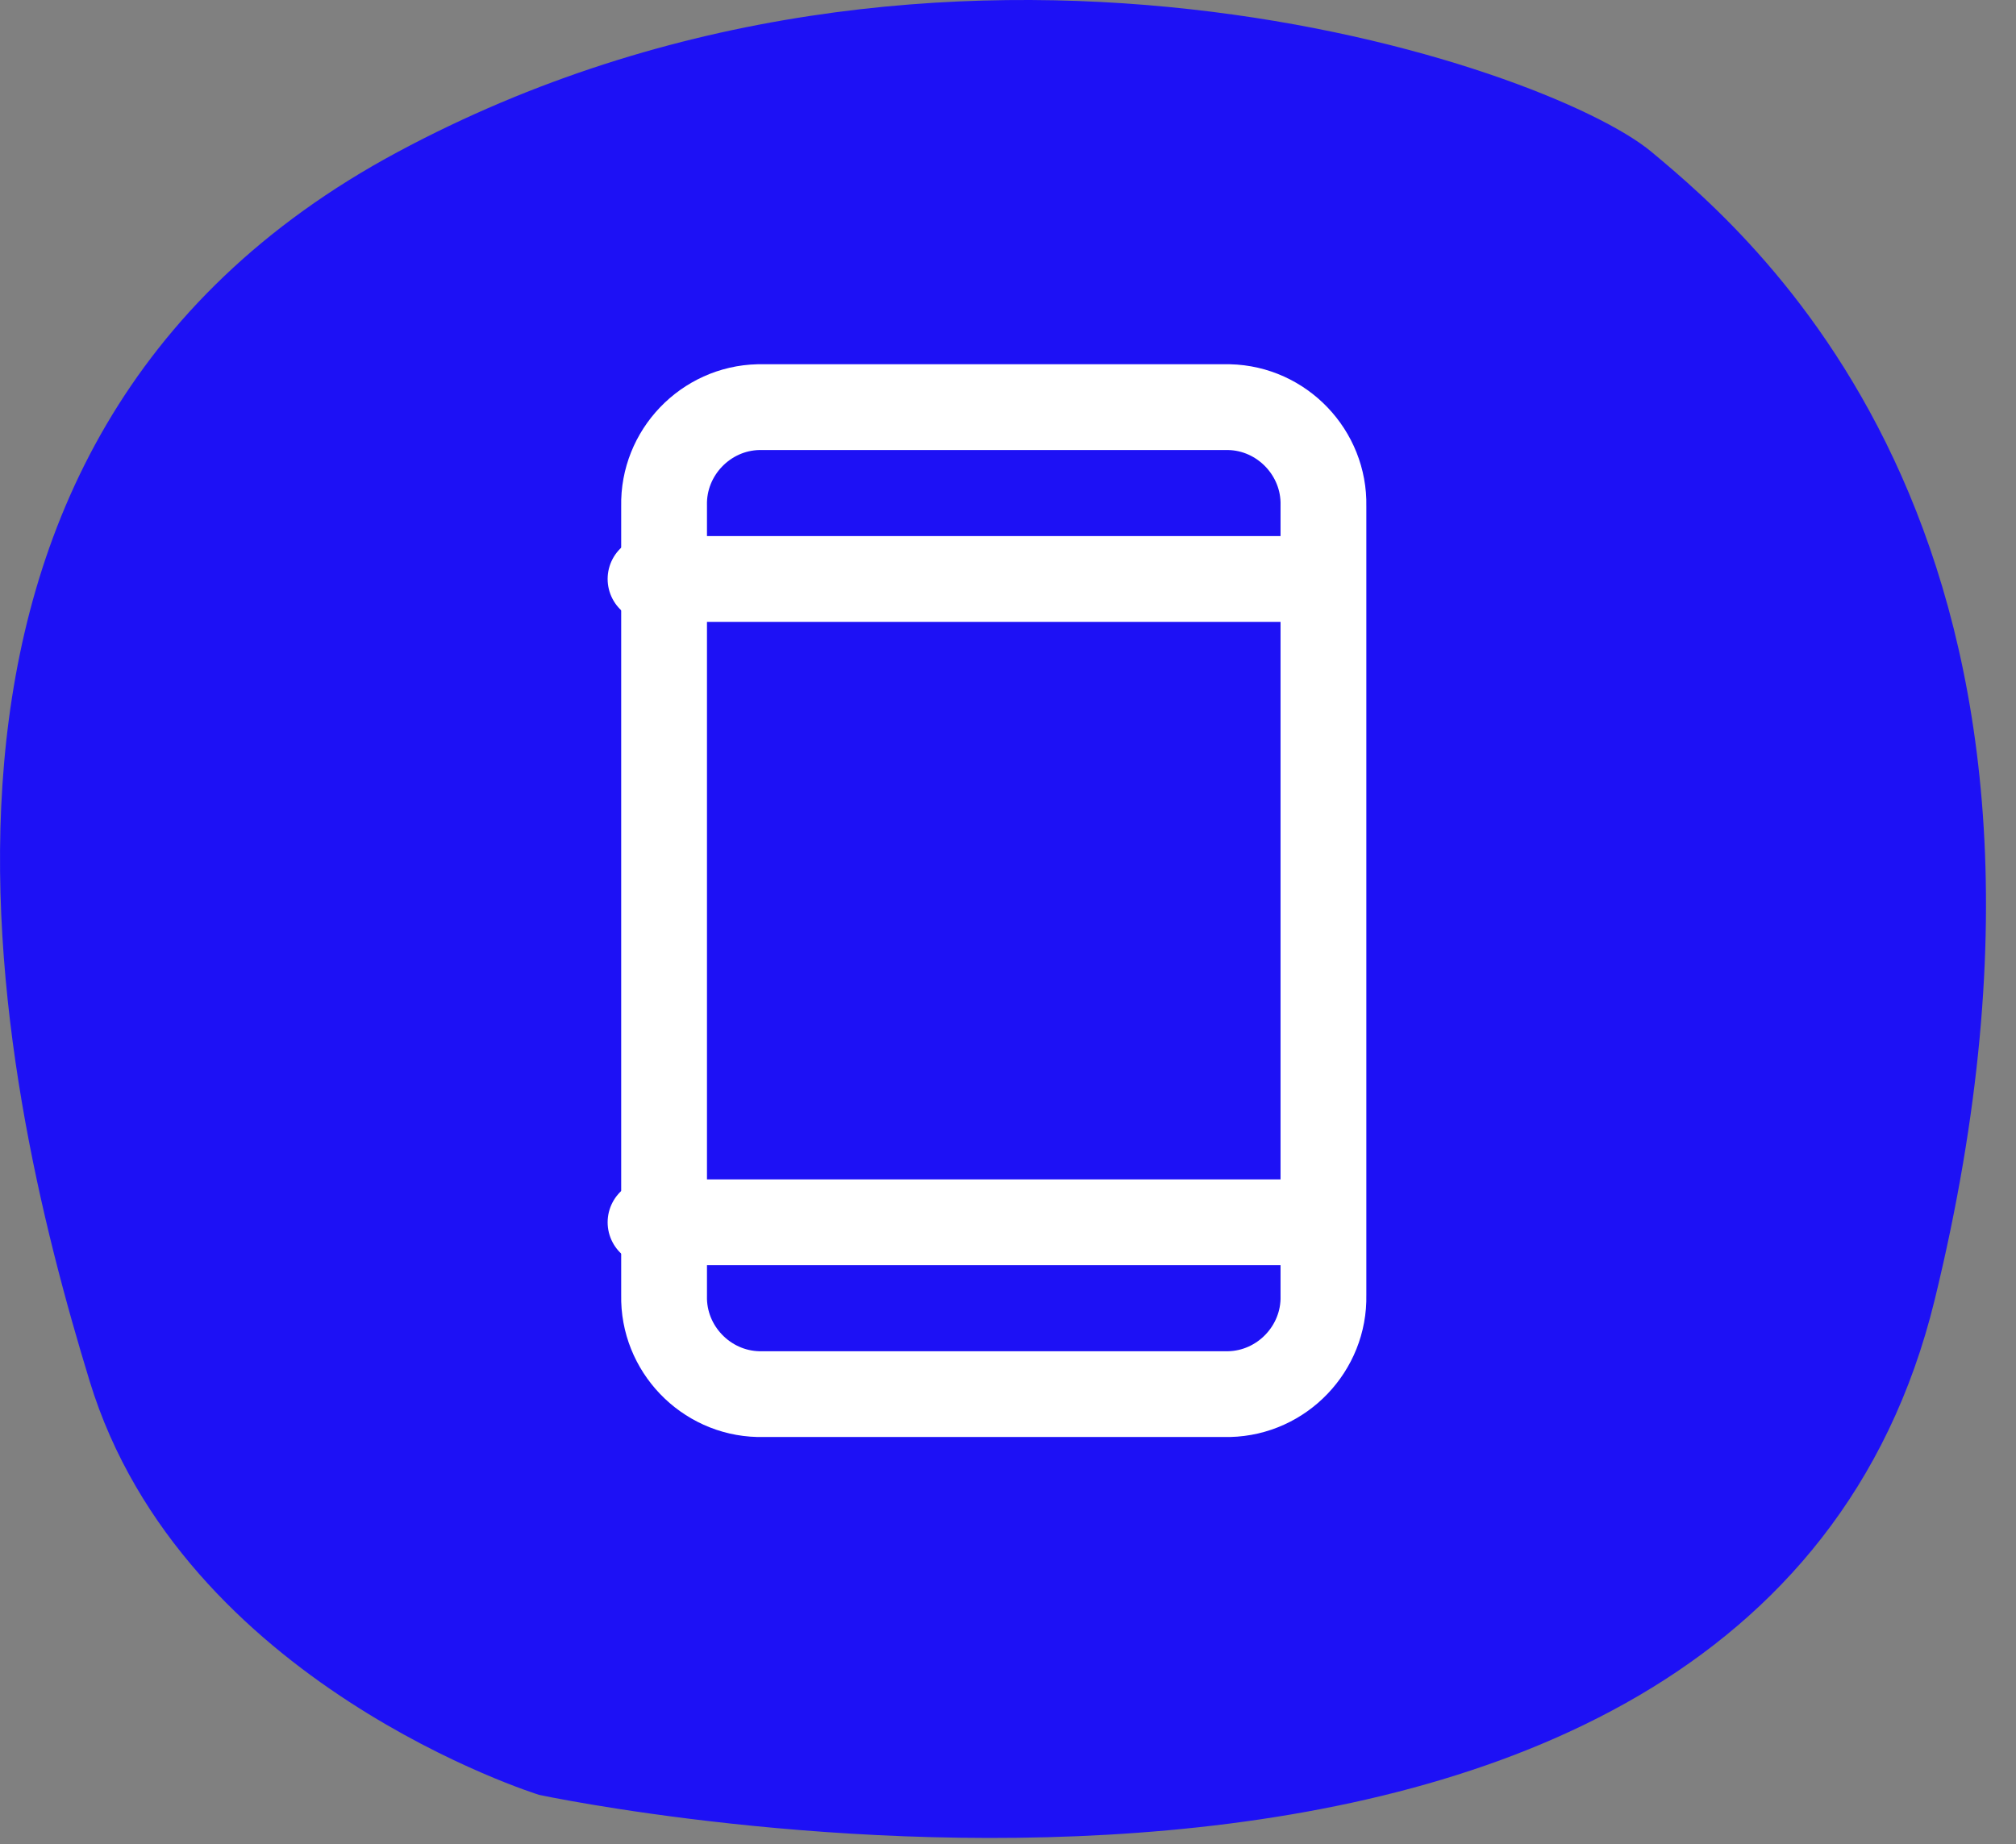 <svg clip-rule="evenodd" fill-rule="evenodd" stroke-linecap="round" stroke-linejoin="round" viewBox="0 0 47 43" xmlns="http://www.w3.org/2000/svg"><rect x="0" y="0" width="47" height="43" fill="#808080" stroke="none"/><path d="m2.091 32.206c-2.163-7.073-5.551-21.834 7.184-28.664s26.782-2.042 29.228 0 10.894 9.183 6.6 26.77-32.534 11.538-32.534 11.538-8.315-2.571-10.478-9.644z" fill="#1d11f5" fill-rule="nonzero"/><g fill="none" stroke="#fff" stroke-width="2"><path d="m17.682 9.493h10.972c1.234.028 2.227 1.066 2.2 2.3v18.413c.027 1.234-.966 2.272-2.2 2.3h-10.972c-1.234-.028-2.227-1.066-2.2-2.3v-18.413c-.027-1.234.966-2.272 2.2-2.3z"/><path d="m15.166 13.5h15" stroke-linecap="butt" stroke-linejoin="miter"/><path d="m15.166 28.5h15" stroke-linecap="butt" stroke-linejoin="miter"/></g></svg>